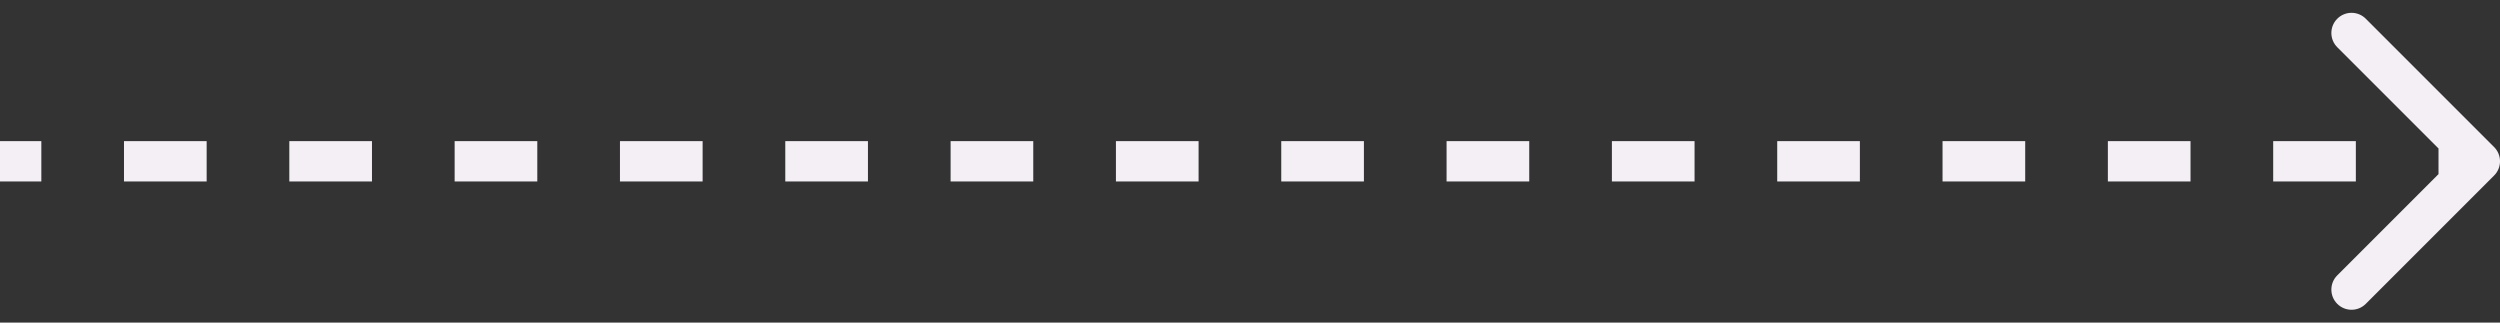 <svg width="124" height="16" viewBox="0 0 124 16" fill="none" xmlns="http://www.w3.org/2000/svg">
<rect x="0" y="0" width="124" height="16" fill="#333333" stroke="none"/>
<path d="M123.707 8.707C124.098 8.317 124.098 7.683 123.707 7.293L117.343 0.929C116.953 0.538 116.319 0.538 115.929 0.929C115.538 1.319 115.538 1.953 115.929 2.343L121.586 8L115.929 13.657C115.538 14.047 115.538 14.681 115.929 15.071C116.319 15.462 116.953 15.462 117.343 15.071L123.707 8.707ZM0 9H2.05V7H0V9ZM6.15 9H10.25V7H6.15V9ZM14.35 9H18.45V7H14.35V9ZM22.55 9H26.65V7H22.55V9ZM30.75 9H34.85V7H30.75V9ZM38.95 9H43.05V7H38.95V9ZM47.15 9H51.25V7H47.15V9ZM55.35 9H59.45V7H55.35V9ZM63.55 9H67.65V7H63.55V9ZM71.75 9H75.85V7H71.75V9ZM79.95 9H84.05V7H79.95V9ZM88.15 9H92.25V7H88.15V9ZM96.35 9H100.45V7H96.35V9ZM104.55 9H108.65V7H104.55V9ZM112.75 9H116.85V7H112.75V9ZM120.95 9H123V7H120.95V9ZM123.707 8.707C124.098 8.317 124.098 7.683 123.707 7.293L117.343 0.929C116.953 0.538 116.319 0.538 115.929 0.929C115.538 1.319 115.538 1.953 115.929 2.343L121.586 8L115.929 13.657C115.538 14.047 115.538 14.681 115.929 15.071C116.319 15.462 116.953 15.462 117.343 15.071L123.707 8.707ZM0 9H2.05V7H0V9ZM6.15 9H10.25V7H6.15V9ZM14.35 9H18.45V7H14.35V9ZM22.55 9H26.65V7H22.55V9ZM30.75 9H34.85V7H30.75V9ZM38.95 9H43.05V7H38.95V9ZM47.15 9H51.25V7H47.15V9ZM55.35 9H59.45V7H55.35V9ZM63.55 9H67.65V7H63.55V9ZM71.75 9H75.85V7H71.75V9ZM79.95 9H84.05V7H79.95V9ZM88.15 9H92.25V7H88.15V9ZM96.35 9H100.45V7H96.35V9ZM104.55 9H108.65V7H104.55V9ZM112.75 9H116.85V7H112.75V9ZM120.95 9H123V7H120.95V9Z" fill="#F3EFF5"/>
</svg>
